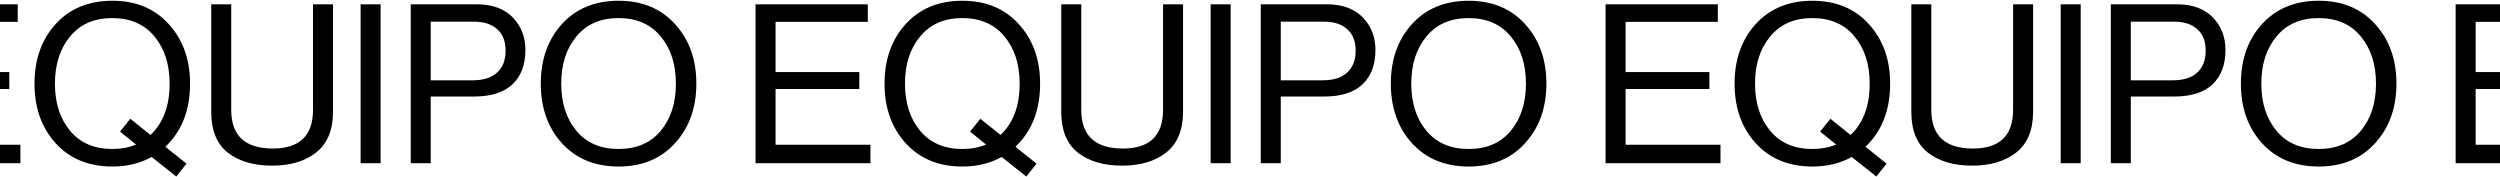<svg xmlns="http://www.w3.org/2000/svg" width="1440" height="102" viewBox="0 0 1440 102" fill="none"><path d="M-54.424 94V2.48H10.216V12.592H-42.904V41.52H5.352V51.248H-42.904V83.376H11.752V94H-54.424ZM101.534 101.68L87.326 90.416C80.755 94.085 73.203 95.92 64.67 95.92C51.102 95.92 40.222 91.44 32.03 82.48C23.923 73.52 19.87 62.085 19.87 48.176C19.87 34.267 23.923 22.832 32.03 13.872C40.222 4.912 51.102 0.432 64.67 0.432C78.238 0.432 89.075 4.912 97.182 13.872C105.374 22.832 109.47 34.267 109.47 48.176C109.47 63.451 104.734 75.568 95.262 84.528L107.422 94.256L101.534 101.68ZM64.67 85.808C69.705 85.808 74.27 84.955 78.366 83.248L69.15 75.824L75.038 68.4L86.686 77.744C94.025 70.832 97.694 60.976 97.694 48.176C97.694 37.083 94.793 28.037 88.99 21.04C83.187 13.957 75.081 10.416 64.67 10.416C54.259 10.416 46.153 13.957 40.35 21.04C34.547 28.037 31.646 37.083 31.646 48.176C31.646 59.269 34.547 68.315 40.35 75.312C46.153 82.309 54.259 85.808 64.67 85.808ZM156.737 95.408C146.07 95.408 137.537 92.891 131.137 87.856C124.822 82.821 121.665 75.013 121.665 64.432V2.48H133.185V63.28C133.185 78.128 141.164 85.552 157.121 85.552C172.566 85.552 180.289 78.128 180.289 63.28V2.48H191.809V64.432C191.809 74.928 188.566 82.736 182.081 87.856C175.681 92.891 167.233 95.408 156.737 95.408ZM207.707 94V2.48H219.227V94H207.707ZM236.576 94V2.48H274.72C284.277 2.48 291.531 5.424 296.48 11.312C300.576 16.091 302.624 21.893 302.624 28.72C302.624 37.253 300.149 43.867 295.2 48.56C290.251 53.253 282.869 55.6 273.056 55.6H248.096V94H236.576ZM248.096 12.464V46.256H272.16C278.475 46.256 283.211 44.763 286.368 41.776C289.611 38.789 291.232 34.608 291.232 29.232C291.232 23.771 289.611 19.632 286.368 16.816C283.211 13.915 278.688 12.464 272.8 12.464H248.096ZM388.807 82.48C380.7 91.44 369.863 95.92 356.295 95.92C342.727 95.92 331.847 91.44 323.655 82.48C315.548 73.52 311.495 62.085 311.495 48.176C311.495 34.267 315.548 22.832 323.655 13.872C331.847 4.912 342.727 0.432 356.295 0.432C369.863 0.432 380.7 4.912 388.807 13.872C396.999 22.832 401.095 34.267 401.095 48.176C401.095 62.085 396.999 73.52 388.807 82.48ZM331.975 75.312C337.778 82.309 345.884 85.808 356.295 85.808C366.706 85.808 374.812 82.309 380.615 75.312C386.418 68.315 389.319 59.269 389.319 48.176C389.319 37.083 386.418 28.037 380.615 21.04C374.812 13.957 366.706 10.416 356.295 10.416C345.884 10.416 337.778 13.957 331.975 21.04C326.172 28.037 323.271 37.083 323.271 48.176C323.271 59.269 326.172 68.315 331.975 75.312ZM435.201 94V2.48H499.841V12.592H446.721V41.52H494.977V51.248H446.721V83.376H501.377V94H435.201ZM591.159 101.68L576.951 90.416C570.38 94.085 562.828 95.92 554.295 95.92C540.727 95.92 529.847 91.44 521.655 82.48C513.548 73.52 509.495 62.085 509.495 48.176C509.495 34.267 513.548 22.832 521.655 13.872C529.847 4.912 540.727 0.432 554.295 0.432C567.863 0.432 578.7 4.912 586.807 13.872C594.999 22.832 599.095 34.267 599.095 48.176C599.095 63.451 594.359 75.568 584.887 84.528L597.047 94.256L591.159 101.68ZM554.295 85.808C559.33 85.808 563.895 84.955 567.991 83.248L558.775 75.824L564.663 68.4L576.311 77.744C583.65 70.832 587.319 60.976 587.319 48.176C587.319 37.083 584.418 28.037 578.615 21.04C572.812 13.957 564.706 10.416 554.295 10.416C543.884 10.416 535.778 13.957 529.975 21.04C524.172 28.037 521.271 37.083 521.271 48.176C521.271 59.269 524.172 68.315 529.975 75.312C535.778 82.309 543.884 85.808 554.295 85.808ZM646.362 95.408C635.695 95.408 627.162 92.891 620.762 87.856C614.447 82.821 611.29 75.013 611.29 64.432V2.48H622.81V63.28C622.81 78.128 630.789 85.552 646.746 85.552C662.191 85.552 669.914 78.128 669.914 63.28V2.48H681.434V64.432C681.434 74.928 678.191 82.736 671.706 87.856C665.306 92.891 656.858 95.408 646.362 95.408ZM697.332 94V2.48H708.852V94H697.332ZM726.201 94V2.48H764.345C773.902 2.48 781.156 5.424 786.105 11.312C790.201 16.091 792.249 21.893 792.249 28.72C792.249 37.253 789.774 43.867 784.825 48.56C779.876 53.253 772.494 55.6 762.681 55.6H737.721V94H726.201ZM737.721 12.464V46.256H761.785C768.1 46.256 772.836 44.763 775.993 41.776C779.236 38.789 780.857 34.608 780.857 29.232C780.857 23.771 779.236 19.632 775.993 16.816C772.836 13.915 768.313 12.464 762.425 12.464H737.721ZM878.432 82.48C870.325 91.44 859.488 95.92 845.92 95.92C832.352 95.92 821.472 91.44 813.28 82.48C805.173 73.52 801.12 62.085 801.12 48.176C801.12 34.267 805.173 22.832 813.28 13.872C821.472 4.912 832.352 0.432 845.92 0.432C859.488 0.432 870.325 4.912 878.432 13.872C886.624 22.832 890.72 34.267 890.72 48.176C890.72 62.085 886.624 73.52 878.432 82.48ZM821.6 75.312C827.403 82.309 835.509 85.808 845.92 85.808C856.331 85.808 864.437 82.309 870.24 75.312C876.043 68.315 878.944 59.269 878.944 48.176C878.944 37.083 876.043 28.037 870.24 21.04C864.437 13.957 856.331 10.416 845.92 10.416C835.509 10.416 827.403 13.957 821.6 21.04C815.797 28.037 812.896 37.083 812.896 48.176C812.896 59.269 815.797 68.315 821.6 75.312ZM924.826 94V2.48H989.466V12.592H936.346V41.52H984.602V51.248H936.346V83.376H991.002V94H924.826ZM1080.78 101.68L1066.58 90.416C1060.01 94.085 1052.45 95.92 1043.92 95.92C1030.35 95.92 1019.47 91.44 1011.28 82.48C1003.17 73.52 999.12 62.085 999.12 48.176C999.12 34.267 1003.17 22.832 1011.28 13.872C1019.47 4.912 1030.35 0.432 1043.92 0.432C1057.49 0.432 1068.33 4.912 1076.43 13.872C1084.62 22.832 1088.72 34.267 1088.72 48.176C1088.72 63.451 1083.98 75.568 1074.51 84.528L1086.67 94.256L1080.78 101.68ZM1043.92 85.808C1048.95 85.808 1053.52 84.955 1057.62 83.248L1048.4 75.824L1054.29 68.4L1065.94 77.744C1073.27 70.832 1076.94 60.976 1076.94 48.176C1076.94 37.083 1074.04 28.037 1068.24 21.04C1062.44 13.957 1054.33 10.416 1043.92 10.416C1033.51 10.416 1025.4 13.957 1019.6 21.04C1013.8 28.037 1010.9 37.083 1010.9 48.176C1010.9 59.269 1013.8 68.315 1019.6 75.312C1025.4 82.309 1033.51 85.808 1043.92 85.808ZM1135.99 95.408C1125.32 95.408 1116.79 92.891 1110.39 87.856C1104.07 82.821 1100.92 75.013 1100.92 64.432V2.48H1112.44V63.28C1112.44 78.128 1120.41 85.552 1136.37 85.552C1151.82 85.552 1159.54 78.128 1159.54 63.28V2.48H1171.06V64.432C1171.06 74.928 1167.82 82.736 1161.33 87.856C1154.93 92.891 1146.48 95.408 1135.99 95.408ZM1186.96 94V2.48H1198.48V94H1186.96ZM1215.83 94V2.48H1253.97C1263.53 2.48 1270.78 5.424 1275.73 11.312C1279.83 16.091 1281.87 21.893 1281.87 28.72C1281.87 37.253 1279.4 43.867 1274.45 48.56C1269.5 53.253 1262.12 55.6 1252.31 55.6H1227.35V94H1215.83ZM1227.35 12.464V46.256H1251.41C1257.72 46.256 1262.46 44.763 1265.62 41.776C1268.86 38.789 1270.48 34.608 1270.48 29.232C1270.48 23.771 1268.86 19.632 1265.62 16.816C1262.46 13.915 1257.94 12.464 1252.05 12.464H1227.35ZM1368.06 82.48C1359.95 91.44 1349.11 95.92 1335.55 95.92C1321.98 95.92 1311.1 91.44 1302.91 82.48C1294.8 73.52 1290.75 62.085 1290.75 48.176C1290.75 34.267 1294.8 22.832 1302.91 13.872C1311.1 4.912 1321.98 0.432 1335.55 0.432C1349.11 0.432 1359.95 4.912 1368.06 13.872C1376.25 22.832 1380.35 34.267 1380.35 48.176C1380.35 62.085 1376.25 73.52 1368.06 82.48ZM1311.23 75.312C1317.03 82.309 1325.13 85.808 1335.55 85.808C1345.96 85.808 1354.06 82.309 1359.87 75.312C1365.67 68.315 1368.57 59.269 1368.57 48.176C1368.57 37.083 1365.67 28.037 1359.87 21.04C1354.06 13.957 1345.96 10.416 1335.55 10.416C1325.13 10.416 1317.03 13.957 1311.23 21.04C1305.42 28.037 1302.52 37.083 1302.52 48.176C1302.52 59.269 1305.42 68.315 1311.23 75.312ZM1414.45 94V2.48H1479.09V12.592H1425.97V41.52H1474.23V51.248H1425.97V83.376H1480.63V94H1414.45ZM1570.41 101.68L1556.2 90.416C1549.63 94.085 1542.08 95.92 1533.55 95.92C1519.98 95.92 1509.1 91.44 1500.91 82.48C1492.8 73.52 1488.75 62.085 1488.75 48.176C1488.75 34.267 1492.8 22.832 1500.91 13.872C1509.1 4.912 1519.98 0.432 1533.55 0.432C1547.11 0.432 1557.95 4.912 1566.06 13.872C1574.25 22.832 1578.35 34.267 1578.35 48.176C1578.35 63.451 1573.61 75.568 1564.14 84.528L1576.3 94.256L1570.41 101.68ZM1533.55 85.808C1538.58 85.808 1543.15 84.955 1547.24 83.248L1538.03 75.824L1543.91 68.4L1555.56 77.744C1562.9 70.832 1566.57 60.976 1566.57 48.176C1566.57 37.083 1563.67 28.037 1557.87 21.04C1552.06 13.957 1543.96 10.416 1533.55 10.416C1523.13 10.416 1515.03 13.957 1509.23 21.04C1503.42 28.037 1500.52 37.083 1500.52 48.176C1500.52 59.269 1503.42 68.315 1509.23 75.312C1515.03 82.309 1523.13 85.808 1533.55 85.808ZM1625.61 95.408C1614.95 95.408 1606.41 92.891 1600.01 87.856C1593.7 82.821 1590.54 75.013 1590.54 64.432V2.48H1602.06V63.28C1602.06 78.128 1610.04 85.552 1626 85.552C1641.44 85.552 1649.16 78.128 1649.16 63.28V2.48H1660.68V64.432C1660.68 74.928 1657.44 82.736 1650.96 87.856C1644.56 92.891 1636.11 95.408 1625.61 95.408ZM1676.58 94V2.48H1688.1V94H1676.58ZM1705.45 94V2.48H1743.6C1753.15 2.48 1760.41 5.424 1765.36 11.312C1769.45 16.091 1771.5 21.893 1771.5 28.72C1771.5 37.253 1769.02 43.867 1764.08 48.56C1759.13 53.253 1751.74 55.6 1741.93 55.6H1716.97V94H1705.45ZM1716.97 12.464V46.256H1741.04C1747.35 46.256 1752.09 44.763 1755.24 41.776C1758.49 38.789 1760.11 34.608 1760.11 29.232C1760.11 23.771 1758.49 19.632 1755.24 16.816C1752.09 13.915 1747.56 12.464 1741.68 12.464H1716.97ZM1857.68 82.48C1849.58 91.44 1838.74 95.92 1825.17 95.92C1811.6 95.92 1800.72 91.44 1792.53 82.48C1784.42 73.52 1780.37 62.085 1780.37 48.176C1780.37 34.267 1784.42 22.832 1792.53 13.872C1800.72 4.912 1811.6 0.432 1825.17 0.432C1838.74 0.432 1849.58 4.912 1857.68 13.872C1865.87 22.832 1869.97 34.267 1869.97 48.176C1869.97 62.085 1865.87 73.52 1857.68 82.48ZM1800.85 75.312C1806.65 82.309 1814.76 85.808 1825.17 85.808C1835.58 85.808 1843.69 82.309 1849.49 75.312C1855.29 68.315 1858.19 59.269 1858.19 48.176C1858.19 37.083 1855.29 28.037 1849.49 21.04C1843.69 13.957 1835.58 10.416 1825.17 10.416C1814.76 10.416 1806.65 13.957 1800.85 21.04C1795.05 28.037 1792.15 37.083 1792.15 48.176C1792.15 59.269 1795.05 68.315 1800.85 75.312Z" fill="black"></path></svg>